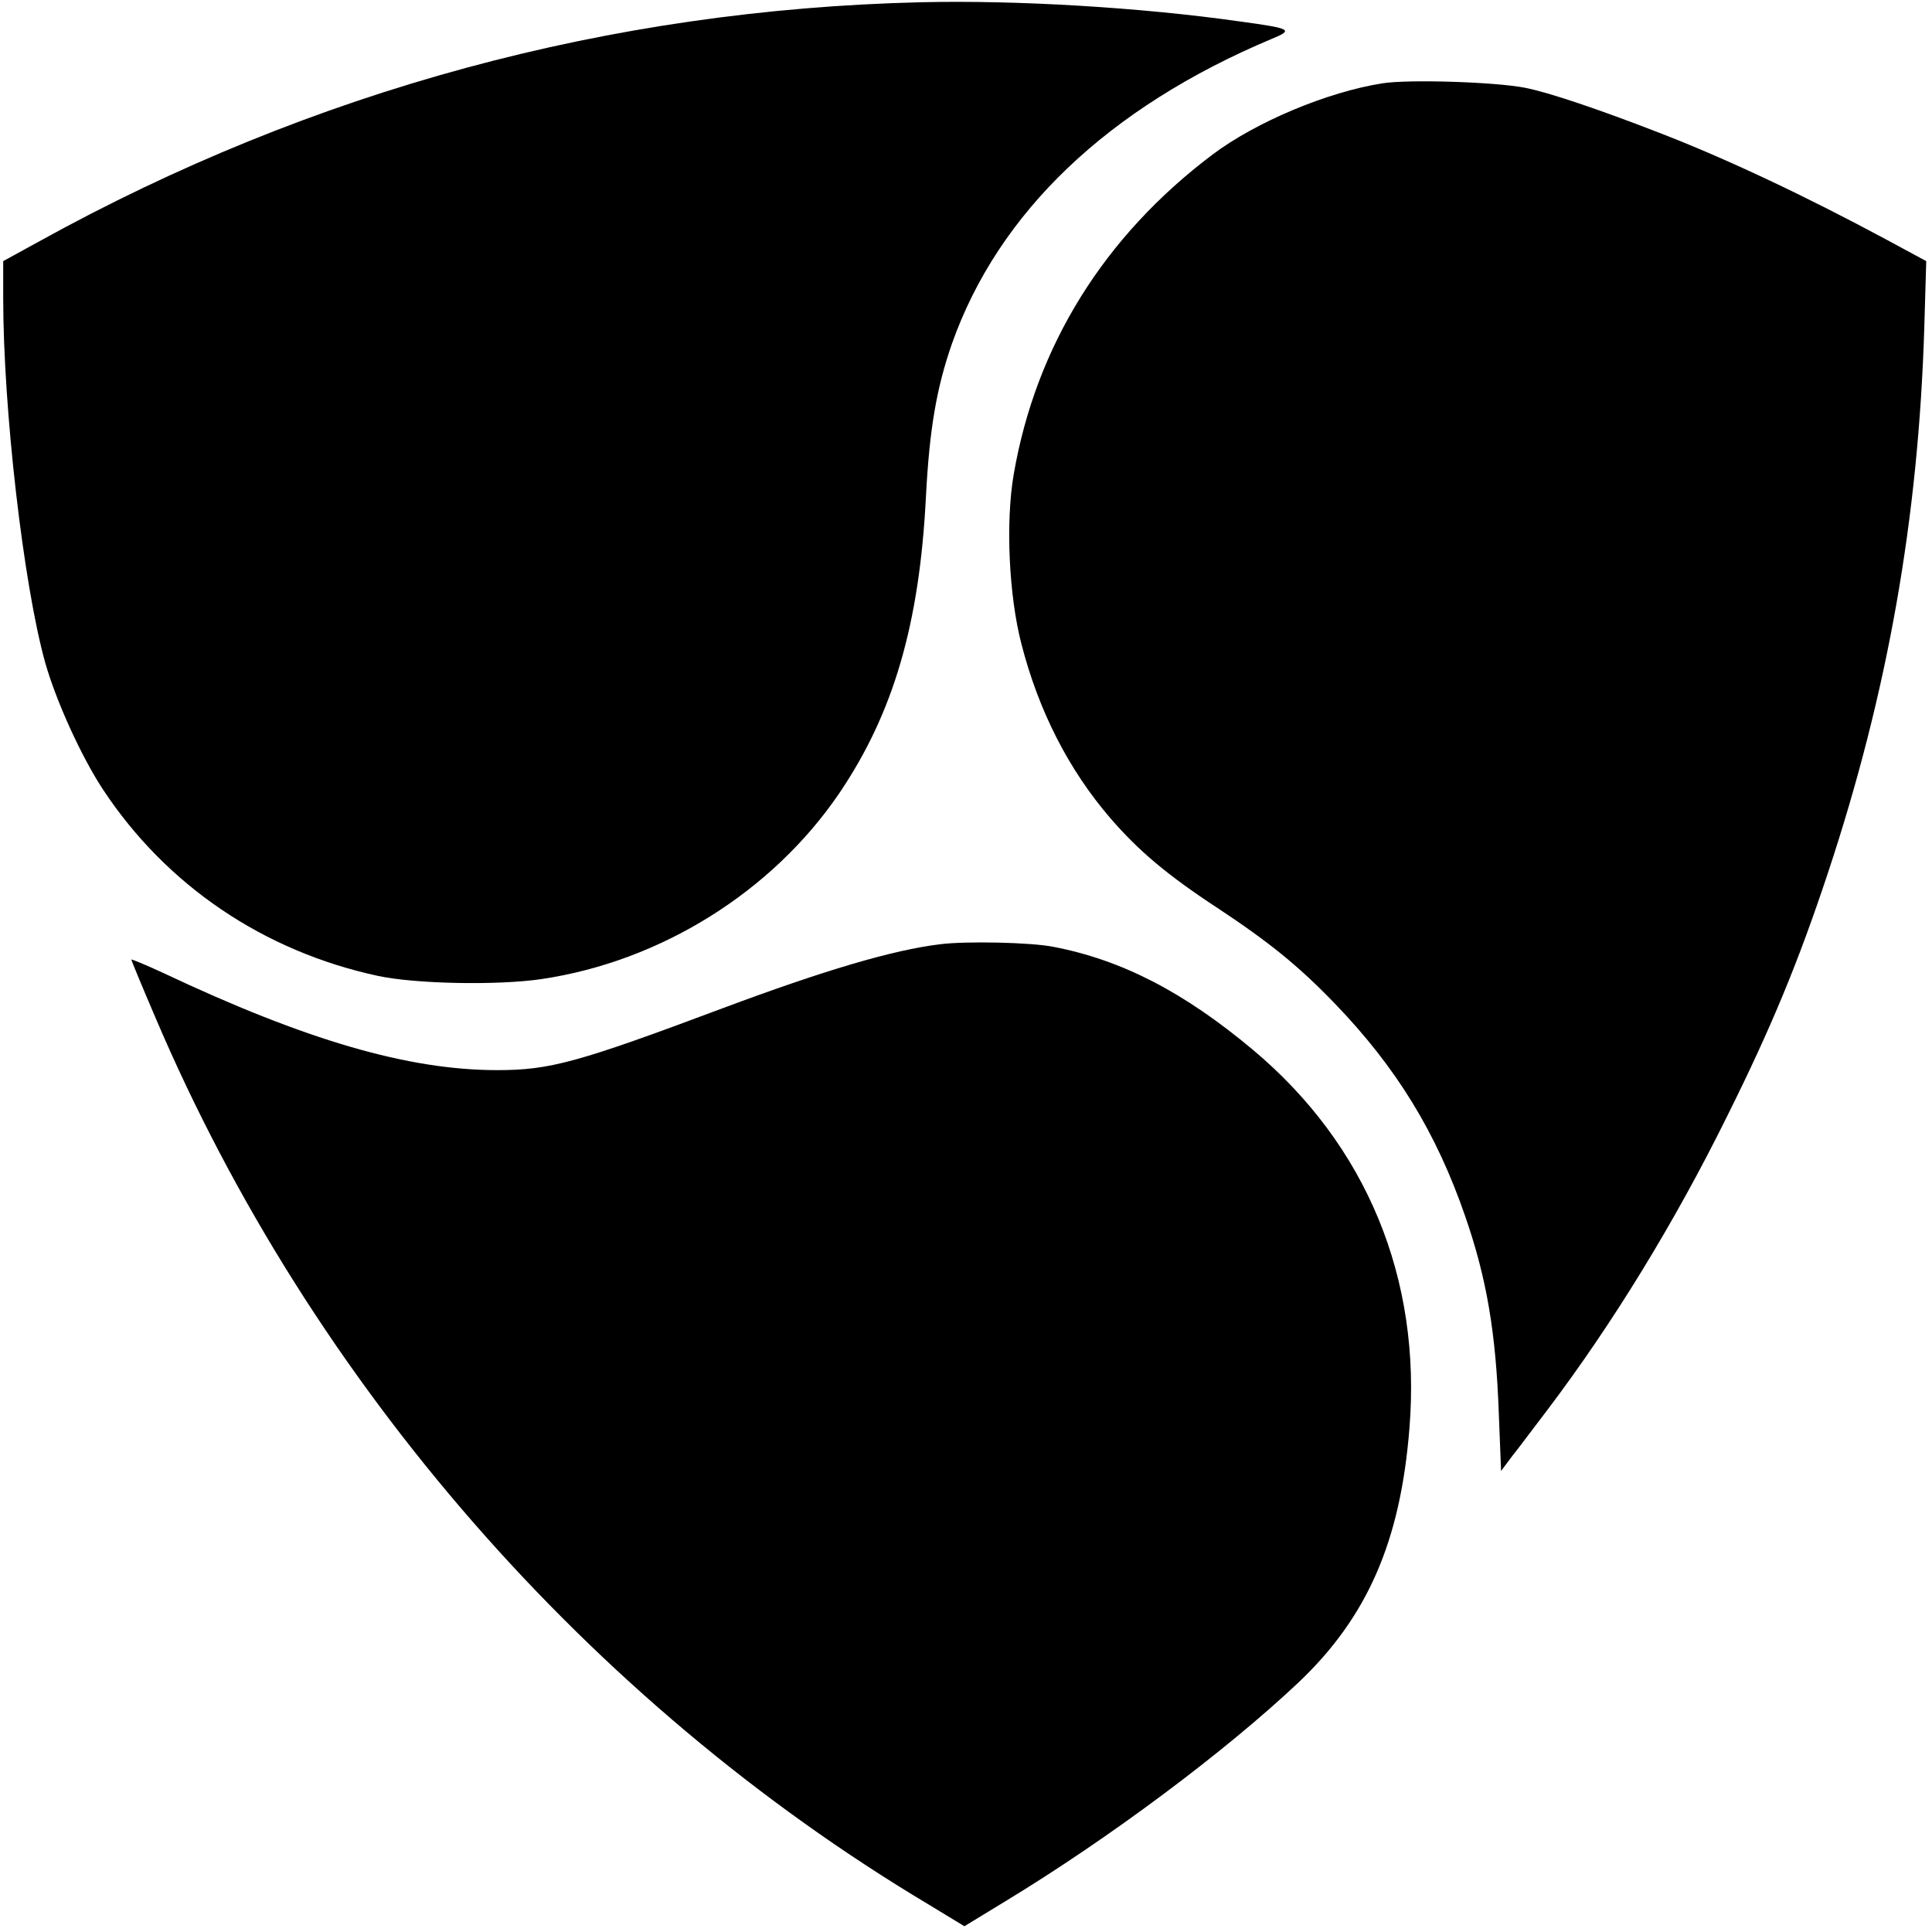 <?xml version="1.0" standalone="no"?>
<!DOCTYPE svg PUBLIC "-//W3C//DTD SVG 20010904//EN"
 "http://www.w3.org/TR/2001/REC-SVG-20010904/DTD/svg10.dtd">
<svg version="1.0" xmlns="http://www.w3.org/2000/svg"
 width="603pt" height="603pt" viewBox="0 0 603 603"
 preserveAspectRatio="xMidYMid meet">
<g transform="translate(0,603) scale(0.1,-0.1)"
fill="#000000" stroke="none">
<path d="M2875 6023 c-972 -23 -1900 -275 -2752 -746 l-113 -62 0 -115 c0
-347 63 -894 131 -1138 34 -120 113 -294 181 -397 197 -298 500 -504 858 -581
117 -25 372 -30 509 -10 373 55 722 273 931 581 169 250 250 528 270 926 11
210 33 338 81 476 145 410 487 737 999 952 68 28 61 32 -100 54 -309 44 -698
67 -995 60z"/>
<path d="M4315 5770 c-172 -27 -394 -120 -530 -222 -339 -255 -552 -598 -621
-998 -26 -150 -15 -380 24 -530 54 -210 148 -393 277 -543 89 -103 178 -178
335 -281 162 -107 254 -182 365 -297 193 -200 318 -404 408 -665 67 -193 96
-363 105 -617 l7 -178 36 48 c21 26 69 91 109 143 202 267 396 583 560 915
139 279 223 483 315 760 187 564 283 1108 301 1705 l6 205 -124 67 c-253 136
-500 253 -713 335 -188 73 -343 125 -415 139 -90 18 -362 27 -445 14z"/>
<path d="M2935 3083 c-149 -18 -364 -82 -680 -200 -451 -169 -538 -193 -703
-193 -278 0 -597 93 -1044 304 -54 25 -98 43 -98 41 0 -3 34 -85 76 -183 486
-1140 1351 -2132 2412 -2766 l112 -68 128 78 c323 196 685 466 915 683 214
203 318 439 346 793 38 468 -134 884 -488 1181 -216 181 -410 281 -624 322
-72 14 -271 18 -352 8z"/>
</g>
</svg>
